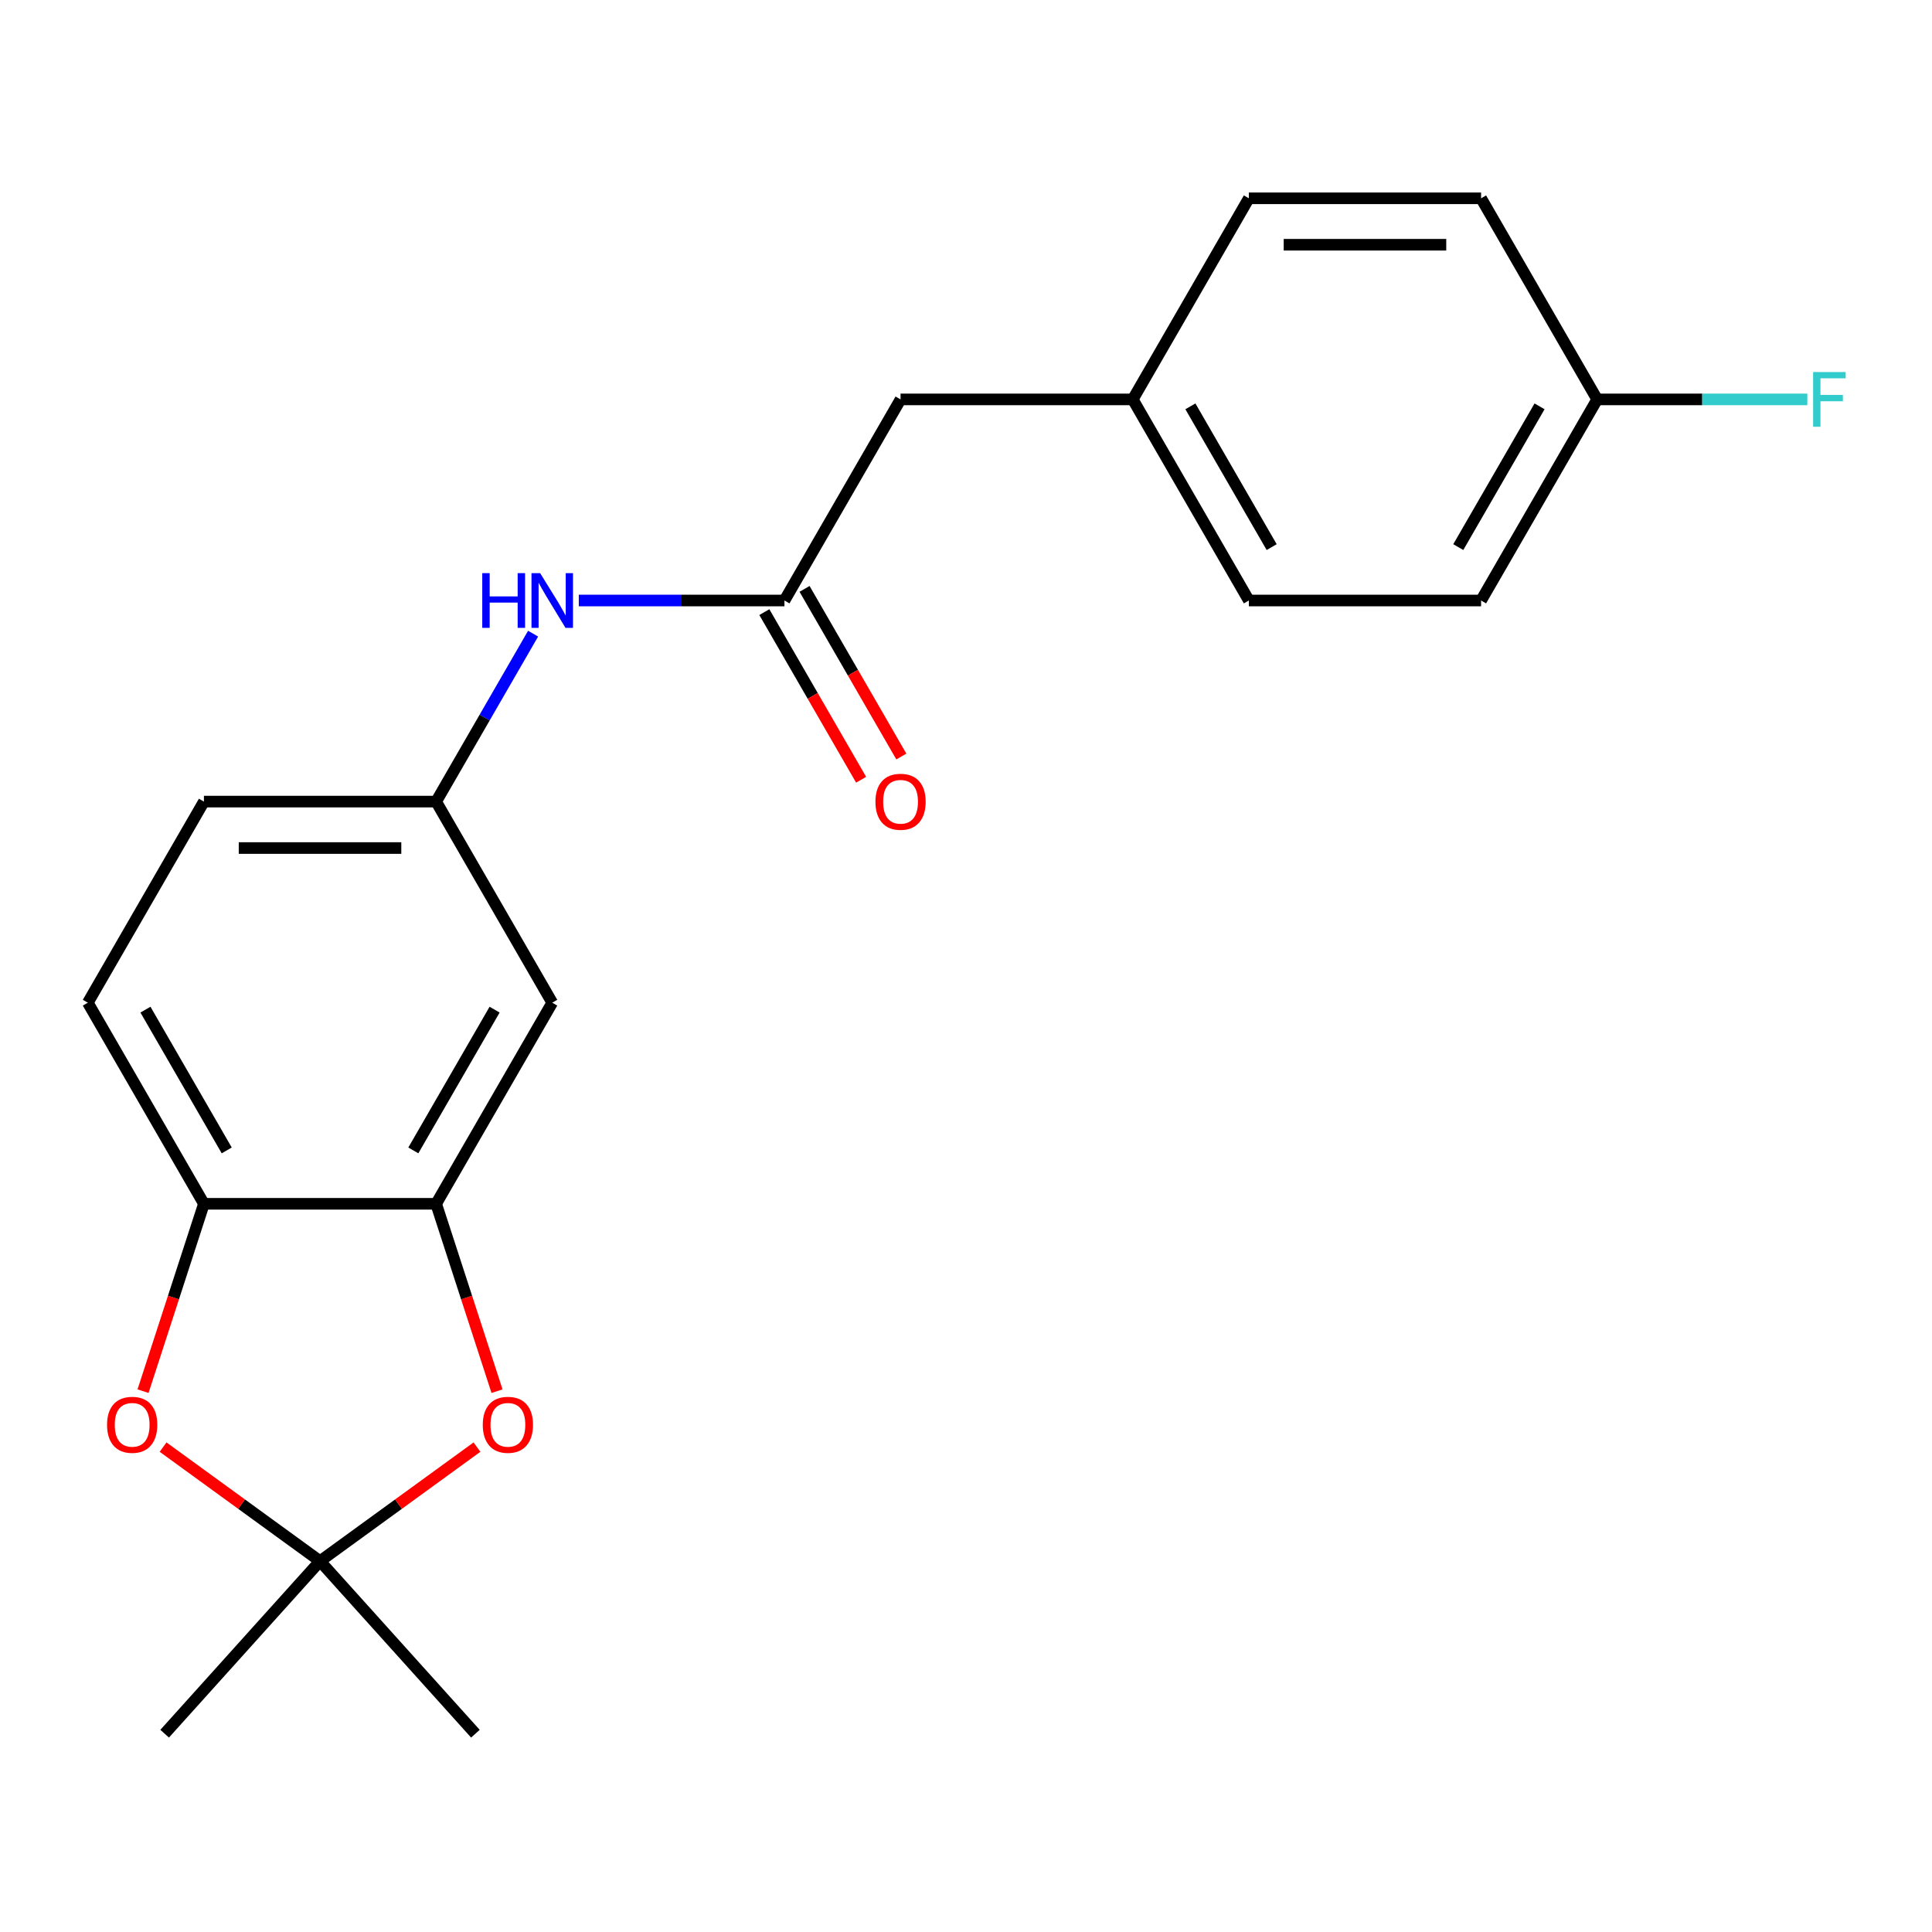 <?xml version='1.0' encoding='iso-8859-1'?>
<svg version='1.1' baseProfile='full'
              xmlns='http://www.w3.org/2000/svg'
                      xmlns:rdkit='http://www.rdkit.org/xml'
                      xmlns:xlink='http://www.w3.org/1999/xlink'
                  xml:space='preserve'
width='1000px' height='1000px' viewBox='0 0 1000 1000'>
<!-- END OF HEADER -->
<rect style='opacity:1.0;fill:#FFFFFF;stroke:none' width='1000' height='1000' x='0' y='0'> </rect>
<path class='bond-0' d='M 165.646,808.04 L 206.262,778.531' style='fill:none;fill-rule:evenodd;stroke:#000000;stroke-width:6px;stroke-linecap:butt;stroke-linejoin:miter;stroke-opacity:1' />
<path class='bond-0' d='M 206.262,778.531 L 246.878,749.022' style='fill:none;fill-rule:evenodd;stroke:#FF0000;stroke-width:6px;stroke-linecap:butt;stroke-linejoin:miter;stroke-opacity:1' />
<path class='bond-1' d='M 165.646,808.04 L 125.03,778.531' style='fill:none;fill-rule:evenodd;stroke:#000000;stroke-width:6px;stroke-linecap:butt;stroke-linejoin:miter;stroke-opacity:1' />
<path class='bond-1' d='M 125.03,778.531 L 84.414,749.022' style='fill:none;fill-rule:evenodd;stroke:#FF0000;stroke-width:6px;stroke-linecap:butt;stroke-linejoin:miter;stroke-opacity:1' />
<path class='bond-19' d='M 165.646,808.04 L 246.07,897.36' style='fill:none;fill-rule:evenodd;stroke:#000000;stroke-width:6px;stroke-linecap:butt;stroke-linejoin:miter;stroke-opacity:1' />
<path class='bond-20' d='M 165.646,808.04 L 85.222,897.36' style='fill:none;fill-rule:evenodd;stroke:#000000;stroke-width:6px;stroke-linecap:butt;stroke-linejoin:miter;stroke-opacity:1' />
<path class='bond-2' d='M 257.254,720.069 L 241.498,671.577' style='fill:none;fill-rule:evenodd;stroke:#FF0000;stroke-width:6px;stroke-linecap:butt;stroke-linejoin:miter;stroke-opacity:1' />
<path class='bond-2' d='M 241.498,671.577 L 225.742,623.085' style='fill:none;fill-rule:evenodd;stroke:#000000;stroke-width:6px;stroke-linecap:butt;stroke-linejoin:miter;stroke-opacity:1' />
<path class='bond-3' d='M 74.038,720.069 L 89.794,671.577' style='fill:none;fill-rule:evenodd;stroke:#FF0000;stroke-width:6px;stroke-linecap:butt;stroke-linejoin:miter;stroke-opacity:1' />
<path class='bond-3' d='M 89.794,671.577 L 105.55,623.085' style='fill:none;fill-rule:evenodd;stroke:#000000;stroke-width:6px;stroke-linecap:butt;stroke-linejoin:miter;stroke-opacity:1' />
<path class='bond-5' d='M 225.742,623.085 L 285.838,518.996' style='fill:none;fill-rule:evenodd;stroke:#000000;stroke-width:6px;stroke-linecap:butt;stroke-linejoin:miter;stroke-opacity:1' />
<path class='bond-5' d='M 213.939,595.452 L 256.006,522.59' style='fill:none;fill-rule:evenodd;stroke:#000000;stroke-width:6px;stroke-linecap:butt;stroke-linejoin:miter;stroke-opacity:1' />
<path class='bond-21' d='M 225.742,623.085 L 105.55,623.085' style='fill:none;fill-rule:evenodd;stroke:#000000;stroke-width:6px;stroke-linecap:butt;stroke-linejoin:miter;stroke-opacity:1' />
<path class='bond-9' d='M 105.55,623.085 L 45.455,518.996' style='fill:none;fill-rule:evenodd;stroke:#000000;stroke-width:6px;stroke-linecap:butt;stroke-linejoin:miter;stroke-opacity:1' />
<path class='bond-9' d='M 117.354,595.452 L 75.287,522.59' style='fill:none;fill-rule:evenodd;stroke:#000000;stroke-width:6px;stroke-linecap:butt;stroke-linejoin:miter;stroke-opacity:1' />
<path class='bond-4' d='M 406.029,310.818 L 352.806,310.818' style='fill:none;fill-rule:evenodd;stroke:#000000;stroke-width:6px;stroke-linecap:butt;stroke-linejoin:miter;stroke-opacity:1' />
<path class='bond-4' d='M 352.806,310.818 L 299.583,310.818' style='fill:none;fill-rule:evenodd;stroke:#0000FF;stroke-width:6px;stroke-linecap:butt;stroke-linejoin:miter;stroke-opacity:1' />
<path class='bond-8' d='M 395.62,316.827 L 420.667,360.209' style='fill:none;fill-rule:evenodd;stroke:#000000;stroke-width:6px;stroke-linecap:butt;stroke-linejoin:miter;stroke-opacity:1' />
<path class='bond-8' d='M 420.667,360.209 L 445.714,403.591' style='fill:none;fill-rule:evenodd;stroke:#FF0000;stroke-width:6px;stroke-linecap:butt;stroke-linejoin:miter;stroke-opacity:1' />
<path class='bond-8' d='M 416.438,304.808 L 441.485,348.19' style='fill:none;fill-rule:evenodd;stroke:#000000;stroke-width:6px;stroke-linecap:butt;stroke-linejoin:miter;stroke-opacity:1' />
<path class='bond-8' d='M 441.485,348.19 L 466.532,391.572' style='fill:none;fill-rule:evenodd;stroke:#FF0000;stroke-width:6px;stroke-linecap:butt;stroke-linejoin:miter;stroke-opacity:1' />
<path class='bond-10' d='M 406.029,310.818 L 466.125,206.729' style='fill:none;fill-rule:evenodd;stroke:#000000;stroke-width:6px;stroke-linecap:butt;stroke-linejoin:miter;stroke-opacity:1' />
<path class='bond-7' d='M 285.838,518.996 L 225.742,414.907' style='fill:none;fill-rule:evenodd;stroke:#000000;stroke-width:6px;stroke-linecap:butt;stroke-linejoin:miter;stroke-opacity:1' />
<path class='bond-6' d='M 275.928,327.983 L 250.835,371.445' style='fill:none;fill-rule:evenodd;stroke:#0000FF;stroke-width:6px;stroke-linecap:butt;stroke-linejoin:miter;stroke-opacity:1' />
<path class='bond-6' d='M 250.835,371.445 L 225.742,414.907' style='fill:none;fill-rule:evenodd;stroke:#000000;stroke-width:6px;stroke-linecap:butt;stroke-linejoin:miter;stroke-opacity:1' />
<path class='bond-22' d='M 225.742,414.907 L 105.55,414.907' style='fill:none;fill-rule:evenodd;stroke:#000000;stroke-width:6px;stroke-linecap:butt;stroke-linejoin:miter;stroke-opacity:1' />
<path class='bond-22' d='M 207.713,438.945 L 123.579,438.945' style='fill:none;fill-rule:evenodd;stroke:#000000;stroke-width:6px;stroke-linecap:butt;stroke-linejoin:miter;stroke-opacity:1' />
<path class='bond-11' d='M 45.455,518.996 L 105.55,414.907' style='fill:none;fill-rule:evenodd;stroke:#000000;stroke-width:6px;stroke-linecap:butt;stroke-linejoin:miter;stroke-opacity:1' />
<path class='bond-12' d='M 466.125,206.729 L 586.317,206.729' style='fill:none;fill-rule:evenodd;stroke:#000000;stroke-width:6px;stroke-linecap:butt;stroke-linejoin:miter;stroke-opacity:1' />
<path class='bond-17' d='M 586.317,206.729 L 646.412,102.64' style='fill:none;fill-rule:evenodd;stroke:#000000;stroke-width:6px;stroke-linecap:butt;stroke-linejoin:miter;stroke-opacity:1' />
<path class='bond-18' d='M 586.317,206.729 L 646.412,310.818' style='fill:none;fill-rule:evenodd;stroke:#000000;stroke-width:6px;stroke-linecap:butt;stroke-linejoin:miter;stroke-opacity:1' />
<path class='bond-18' d='M 616.149,210.323 L 658.216,283.185' style='fill:none;fill-rule:evenodd;stroke:#000000;stroke-width:6px;stroke-linecap:butt;stroke-linejoin:miter;stroke-opacity:1' />
<path class='bond-13' d='M 826.7,206.729 L 766.604,310.818' style='fill:none;fill-rule:evenodd;stroke:#000000;stroke-width:6px;stroke-linecap:butt;stroke-linejoin:miter;stroke-opacity:1' />
<path class='bond-13' d='M 796.868,210.323 L 754.801,283.185' style='fill:none;fill-rule:evenodd;stroke:#000000;stroke-width:6px;stroke-linecap:butt;stroke-linejoin:miter;stroke-opacity:1' />
<path class='bond-14' d='M 826.7,206.729 L 881.083,206.729' style='fill:none;fill-rule:evenodd;stroke:#000000;stroke-width:6px;stroke-linecap:butt;stroke-linejoin:miter;stroke-opacity:1' />
<path class='bond-14' d='M 881.083,206.729 L 935.467,206.729' style='fill:none;fill-rule:evenodd;stroke:#33CCCC;stroke-width:6px;stroke-linecap:butt;stroke-linejoin:miter;stroke-opacity:1' />
<path class='bond-23' d='M 826.7,206.729 L 766.604,102.64' style='fill:none;fill-rule:evenodd;stroke:#000000;stroke-width:6px;stroke-linecap:butt;stroke-linejoin:miter;stroke-opacity:1' />
<path class='bond-15' d='M 766.604,102.64 L 646.412,102.64' style='fill:none;fill-rule:evenodd;stroke:#000000;stroke-width:6px;stroke-linecap:butt;stroke-linejoin:miter;stroke-opacity:1' />
<path class='bond-15' d='M 748.575,126.678 L 664.441,126.678' style='fill:none;fill-rule:evenodd;stroke:#000000;stroke-width:6px;stroke-linecap:butt;stroke-linejoin:miter;stroke-opacity:1' />
<path class='bond-16' d='M 766.604,310.818 L 646.412,310.818' style='fill:none;fill-rule:evenodd;stroke:#000000;stroke-width:6px;stroke-linecap:butt;stroke-linejoin:miter;stroke-opacity:1' />
<path  class='atom-1' d='M 249.883 737.474
Q 249.883 730.674, 253.243 726.874
Q 256.603 723.074, 262.883 723.074
Q 269.163 723.074, 272.523 726.874
Q 275.883 730.674, 275.883 737.474
Q 275.883 744.354, 272.483 748.274
Q 269.083 752.154, 262.883 752.154
Q 256.643 752.154, 253.243 748.274
Q 249.883 744.394, 249.883 737.474
M 262.883 748.954
Q 267.203 748.954, 269.523 746.074
Q 271.883 743.154, 271.883 737.474
Q 271.883 731.914, 269.523 729.114
Q 267.203 726.274, 262.883 726.274
Q 258.563 726.274, 256.203 729.074
Q 253.883 731.874, 253.883 737.474
Q 253.883 743.194, 256.203 746.074
Q 258.563 748.954, 262.883 748.954
' fill='#FF0000'/>
<path  class='atom-2' d='M 55.409 737.474
Q 55.409 730.674, 58.769 726.874
Q 62.129 723.074, 68.409 723.074
Q 74.689 723.074, 78.049 726.874
Q 81.409 730.674, 81.409 737.474
Q 81.409 744.354, 78.009 748.274
Q 74.609 752.154, 68.409 752.154
Q 62.169 752.154, 58.769 748.274
Q 55.409 744.394, 55.409 737.474
M 68.409 748.954
Q 72.729 748.954, 75.049 746.074
Q 77.409 743.154, 77.409 737.474
Q 77.409 731.914, 75.049 729.114
Q 72.729 726.274, 68.409 726.274
Q 64.089 726.274, 61.729 729.074
Q 59.409 731.874, 59.409 737.474
Q 59.409 743.194, 61.729 746.074
Q 64.089 748.954, 68.409 748.954
' fill='#FF0000'/>
<path  class='atom-7' d='M 249.618 296.658
L 253.458 296.658
L 253.458 308.698
L 267.938 308.698
L 267.938 296.658
L 271.778 296.658
L 271.778 324.978
L 267.938 324.978
L 267.938 311.898
L 253.458 311.898
L 253.458 324.978
L 249.618 324.978
L 249.618 296.658
' fill='#0000FF'/>
<path  class='atom-7' d='M 279.578 296.658
L 288.858 311.658
Q 289.778 313.138, 291.258 315.818
Q 292.738 318.498, 292.818 318.658
L 292.818 296.658
L 296.578 296.658
L 296.578 324.978
L 292.698 324.978
L 282.738 308.578
Q 281.578 306.658, 280.338 304.458
Q 279.138 302.258, 278.778 301.578
L 278.778 324.978
L 275.098 324.978
L 275.098 296.658
L 279.578 296.658
' fill='#0000FF'/>
<path  class='atom-9' d='M 453.125 414.987
Q 453.125 408.187, 456.485 404.387
Q 459.845 400.587, 466.125 400.587
Q 472.405 400.587, 475.765 404.387
Q 479.125 408.187, 479.125 414.987
Q 479.125 421.867, 475.725 425.787
Q 472.325 429.667, 466.125 429.667
Q 459.885 429.667, 456.485 425.787
Q 453.125 421.907, 453.125 414.987
M 466.125 426.467
Q 470.445 426.467, 472.765 423.587
Q 475.125 420.667, 475.125 414.987
Q 475.125 409.427, 472.765 406.627
Q 470.445 403.787, 466.125 403.787
Q 461.805 403.787, 459.445 406.587
Q 457.125 409.387, 457.125 414.987
Q 457.125 420.707, 459.445 423.587
Q 461.805 426.467, 466.125 426.467
' fill='#FF0000'/>
<path  class='atom-15' d='M 938.471 192.569
L 955.311 192.569
L 955.311 195.809
L 942.271 195.809
L 942.271 204.409
L 953.871 204.409
L 953.871 207.689
L 942.271 207.689
L 942.271 220.889
L 938.471 220.889
L 938.471 192.569
' fill='#33CCCC'/>
</svg>
